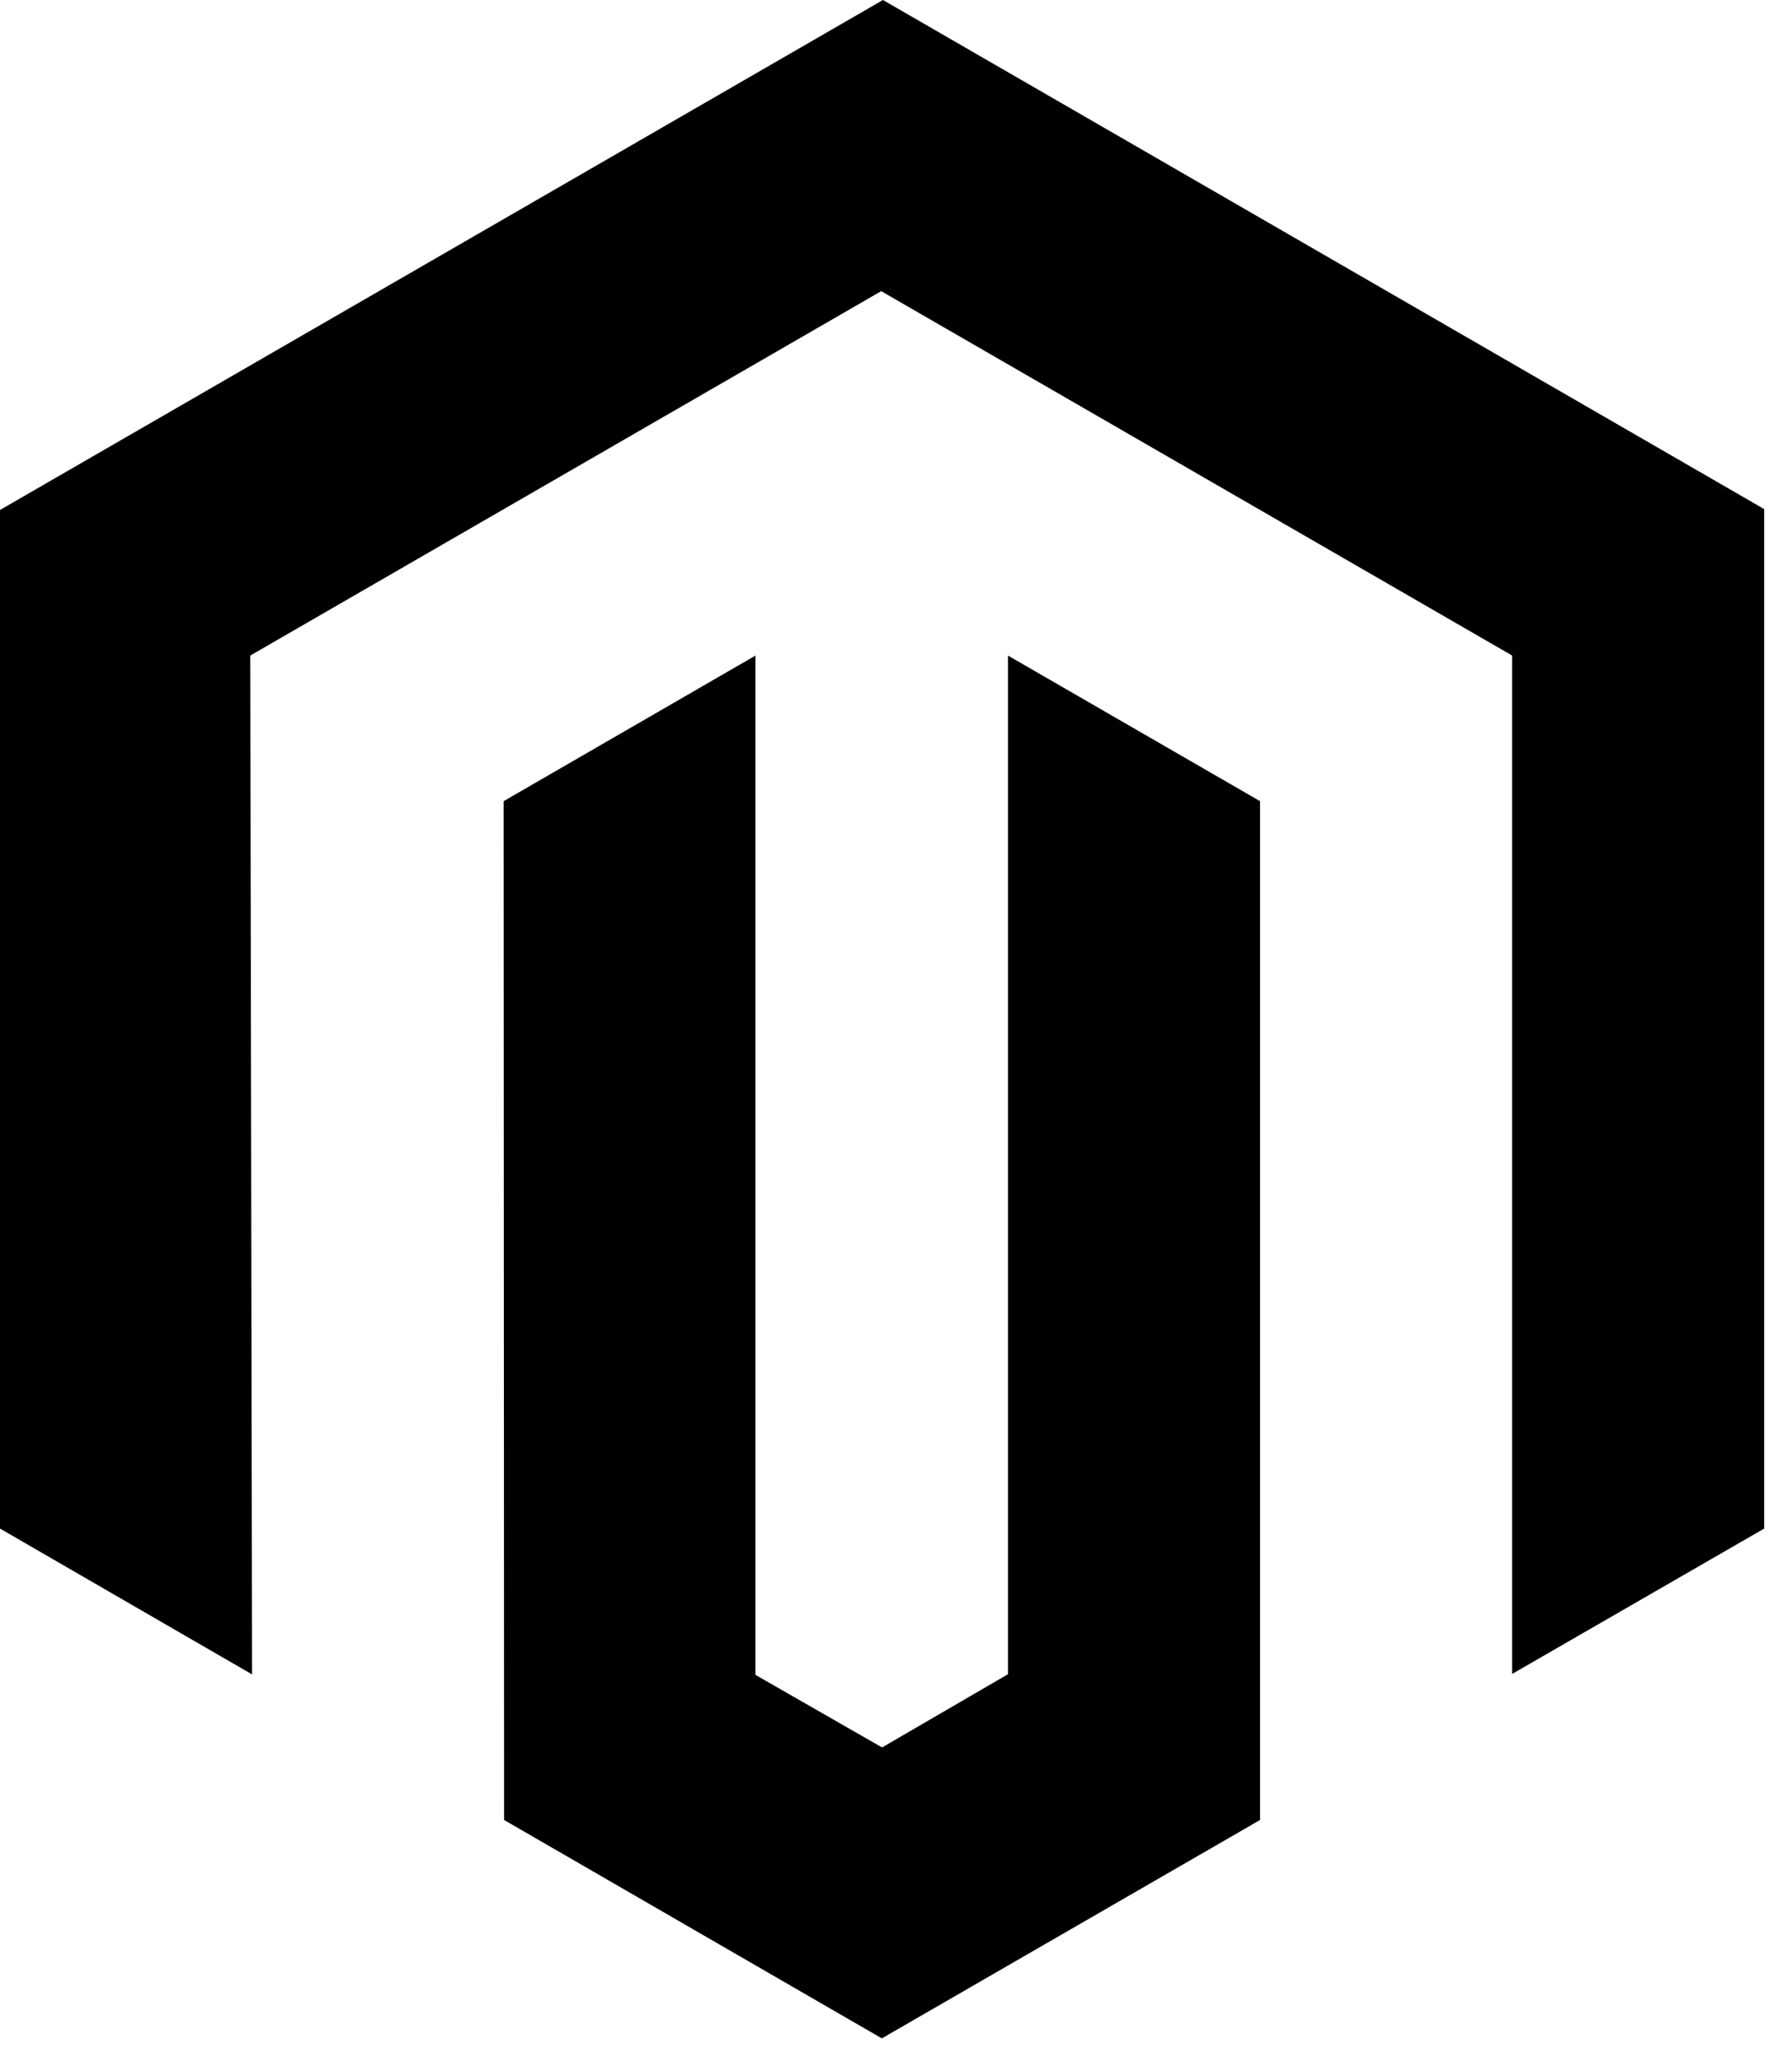 <?xml version="1.0" encoding="UTF-8"?> <svg xmlns="http://www.w3.org/2000/svg" viewBox="0 0 40 46" fill="none"><path d="M19.709 0L0 11.377V34.1L5.626 37.353L5.587 14.624L19.67 6.495L33.753 14.624V37.343L39.379 34.1V11.357L19.709 0Z" fill="black"></path><path d="M22.5 37.349L19.689 38.983L16.863 37.364V14.625L11.242 17.873L11.252 40.601L19.684 45.473L28.126 40.601V17.873L22.5 14.625V37.349Z" fill="black"></path></svg> 